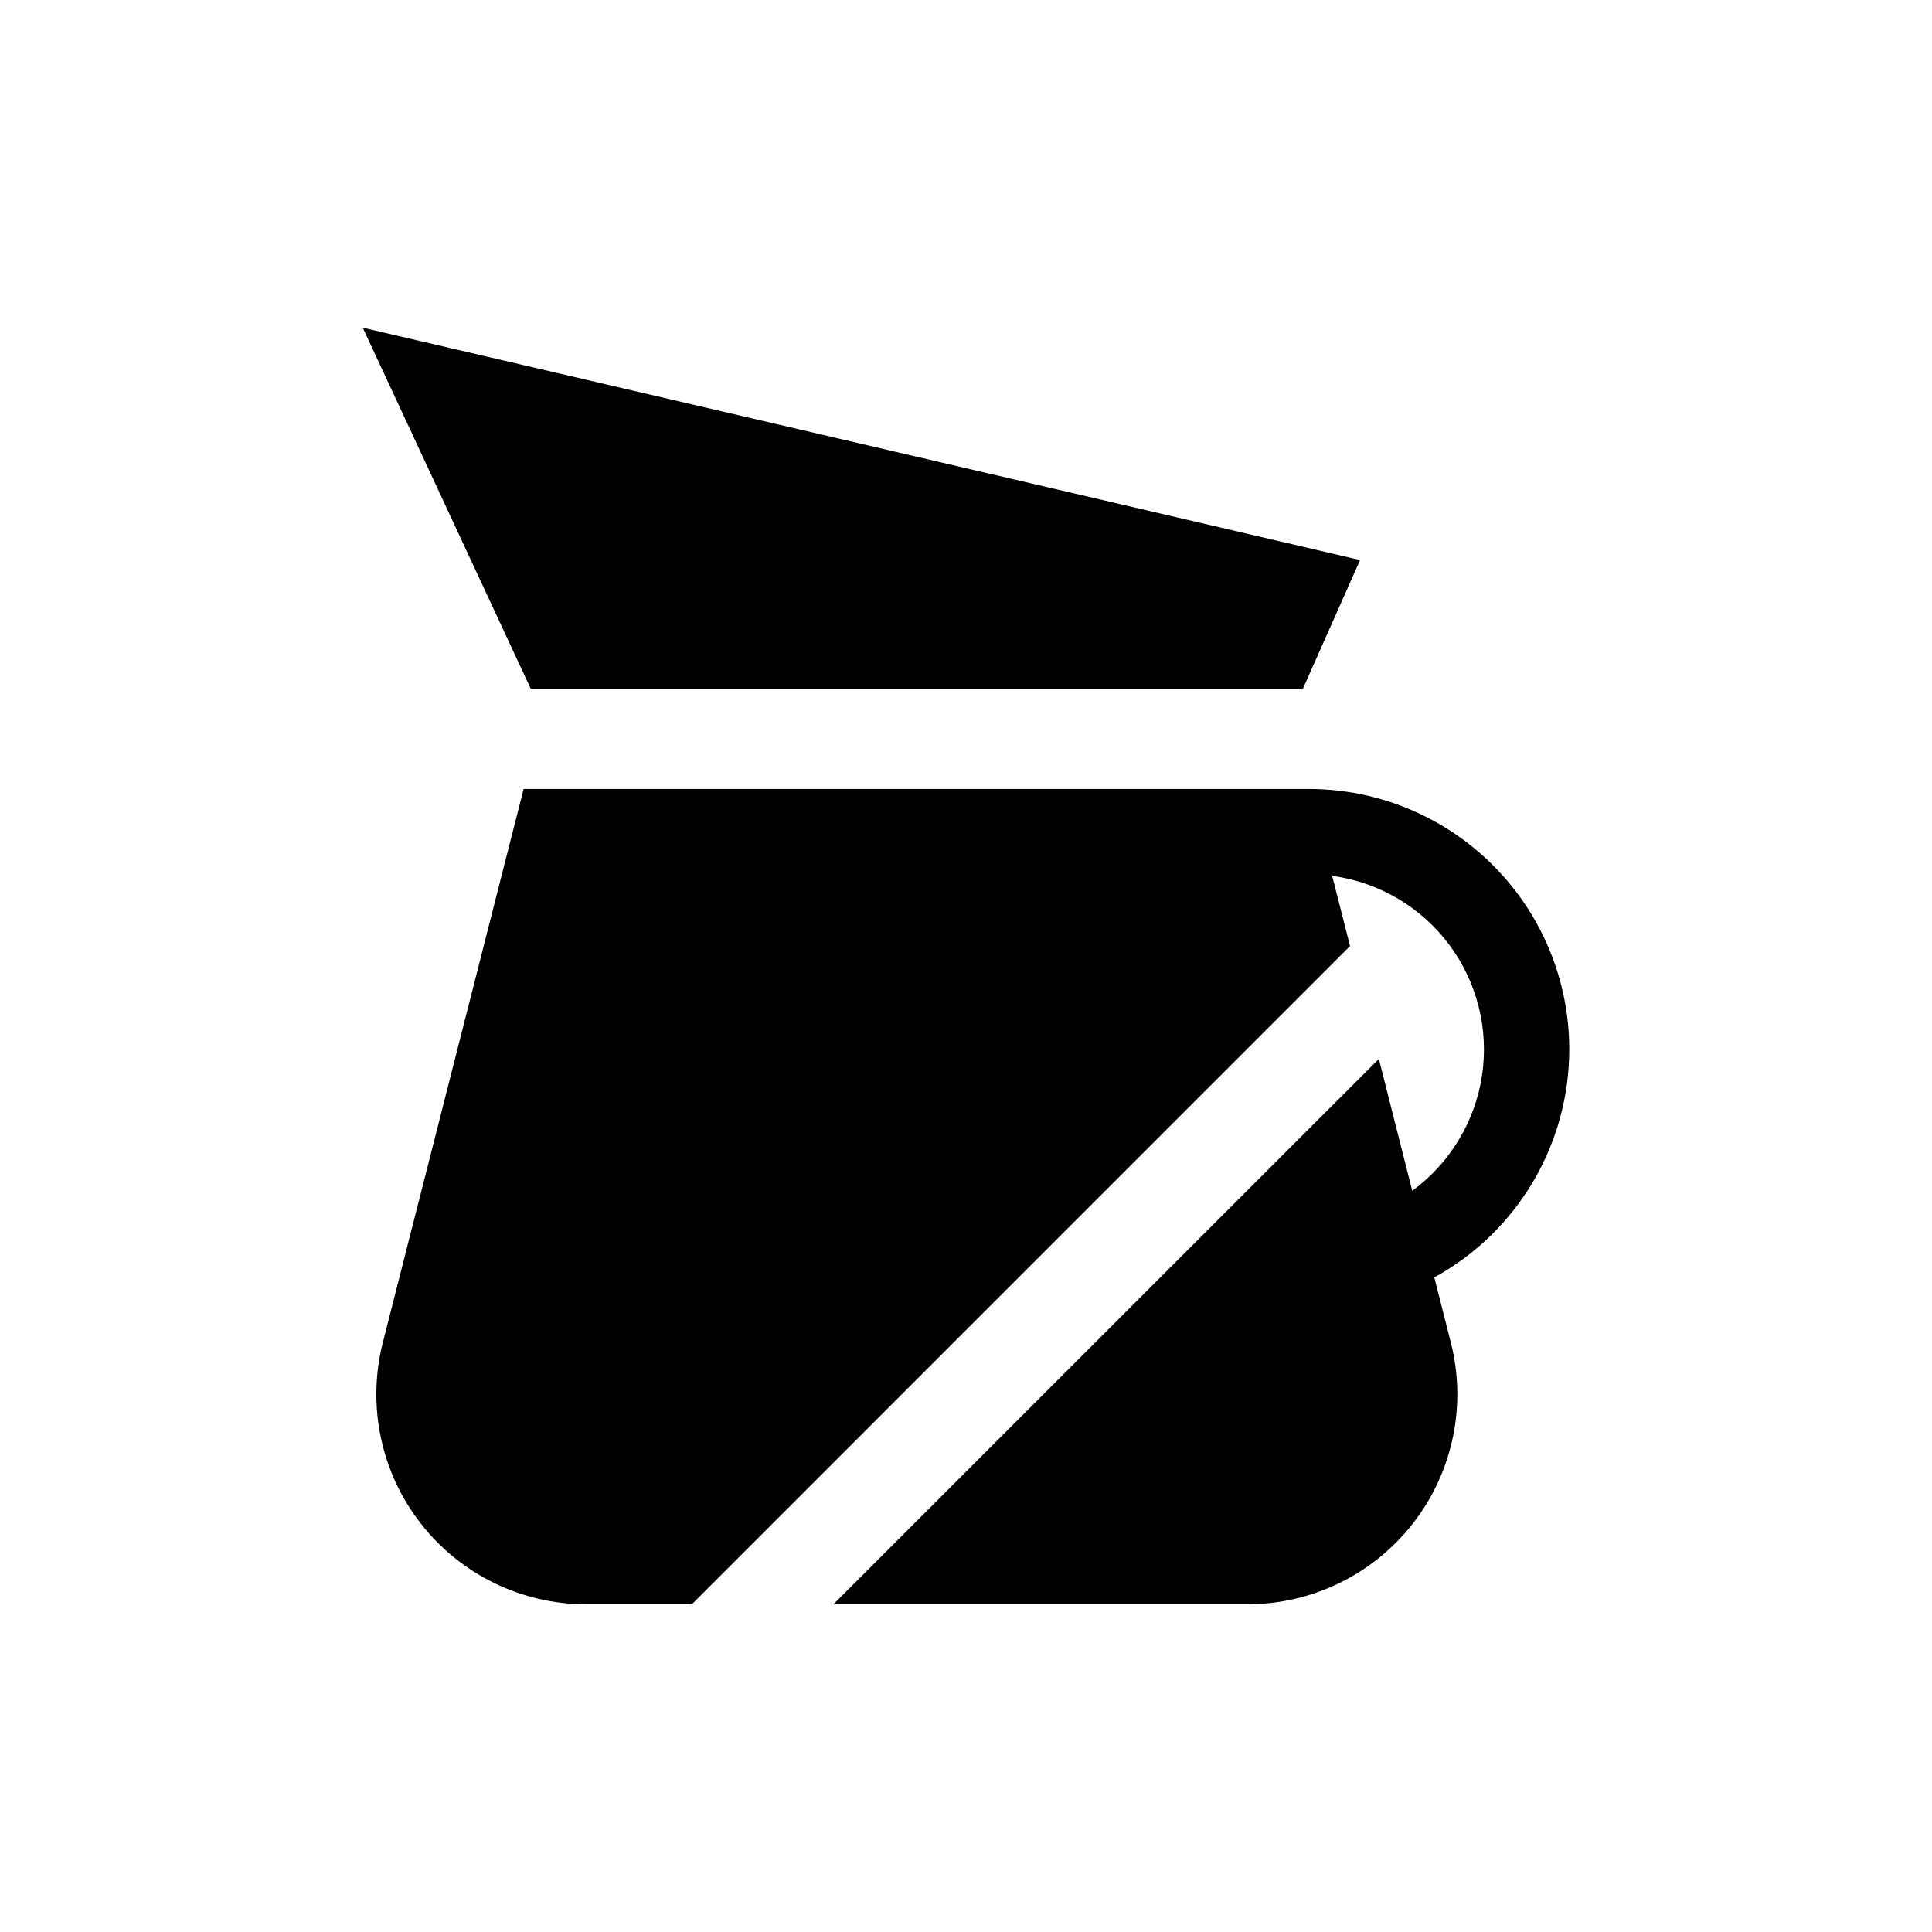 <?xml version="1.0" encoding="UTF-8"?>
<!-- Uploaded to: SVG Repo, www.svgrepo.com, Generator: SVG Repo Mixer Tools -->
<svg fill="#000000" width="800px" height="800px" version="1.1" viewBox="144 144 512 512" xmlns="http://www.w3.org/2000/svg">
 <g>
  <path d="m284.65 326.52h204.63l15.156-34.105-264.31-61.578z"/>
  <path d="m559.87 422.1c-0.004-18.246-7.231-35.746-20.102-48.68-12.871-12.934-30.336-20.246-48.582-20.336h-208.42l-37.316 146.72c-4.227 16.645-0.539 34.309 10.004 47.863 10.539 13.559 26.75 21.488 43.922 21.492h27.957l174.44-174.45-4.734-18.598c12.305 1.656 23.434 8.172 30.898 18.094 7.465 9.922 10.645 22.418 8.828 34.703-1.82 12.281-8.48 23.32-18.5 30.656l-8.855-34.934-144.55 144.52h109.71c17.172-0.004 33.383-7.934 43.922-21.492 10.539-13.555 14.23-31.219 10-47.863l-4.387-17.27c10.828-5.945 19.859-14.691 26.152-25.324 6.289-10.633 9.613-22.758 9.617-35.113z"/>
 </g>
</svg>